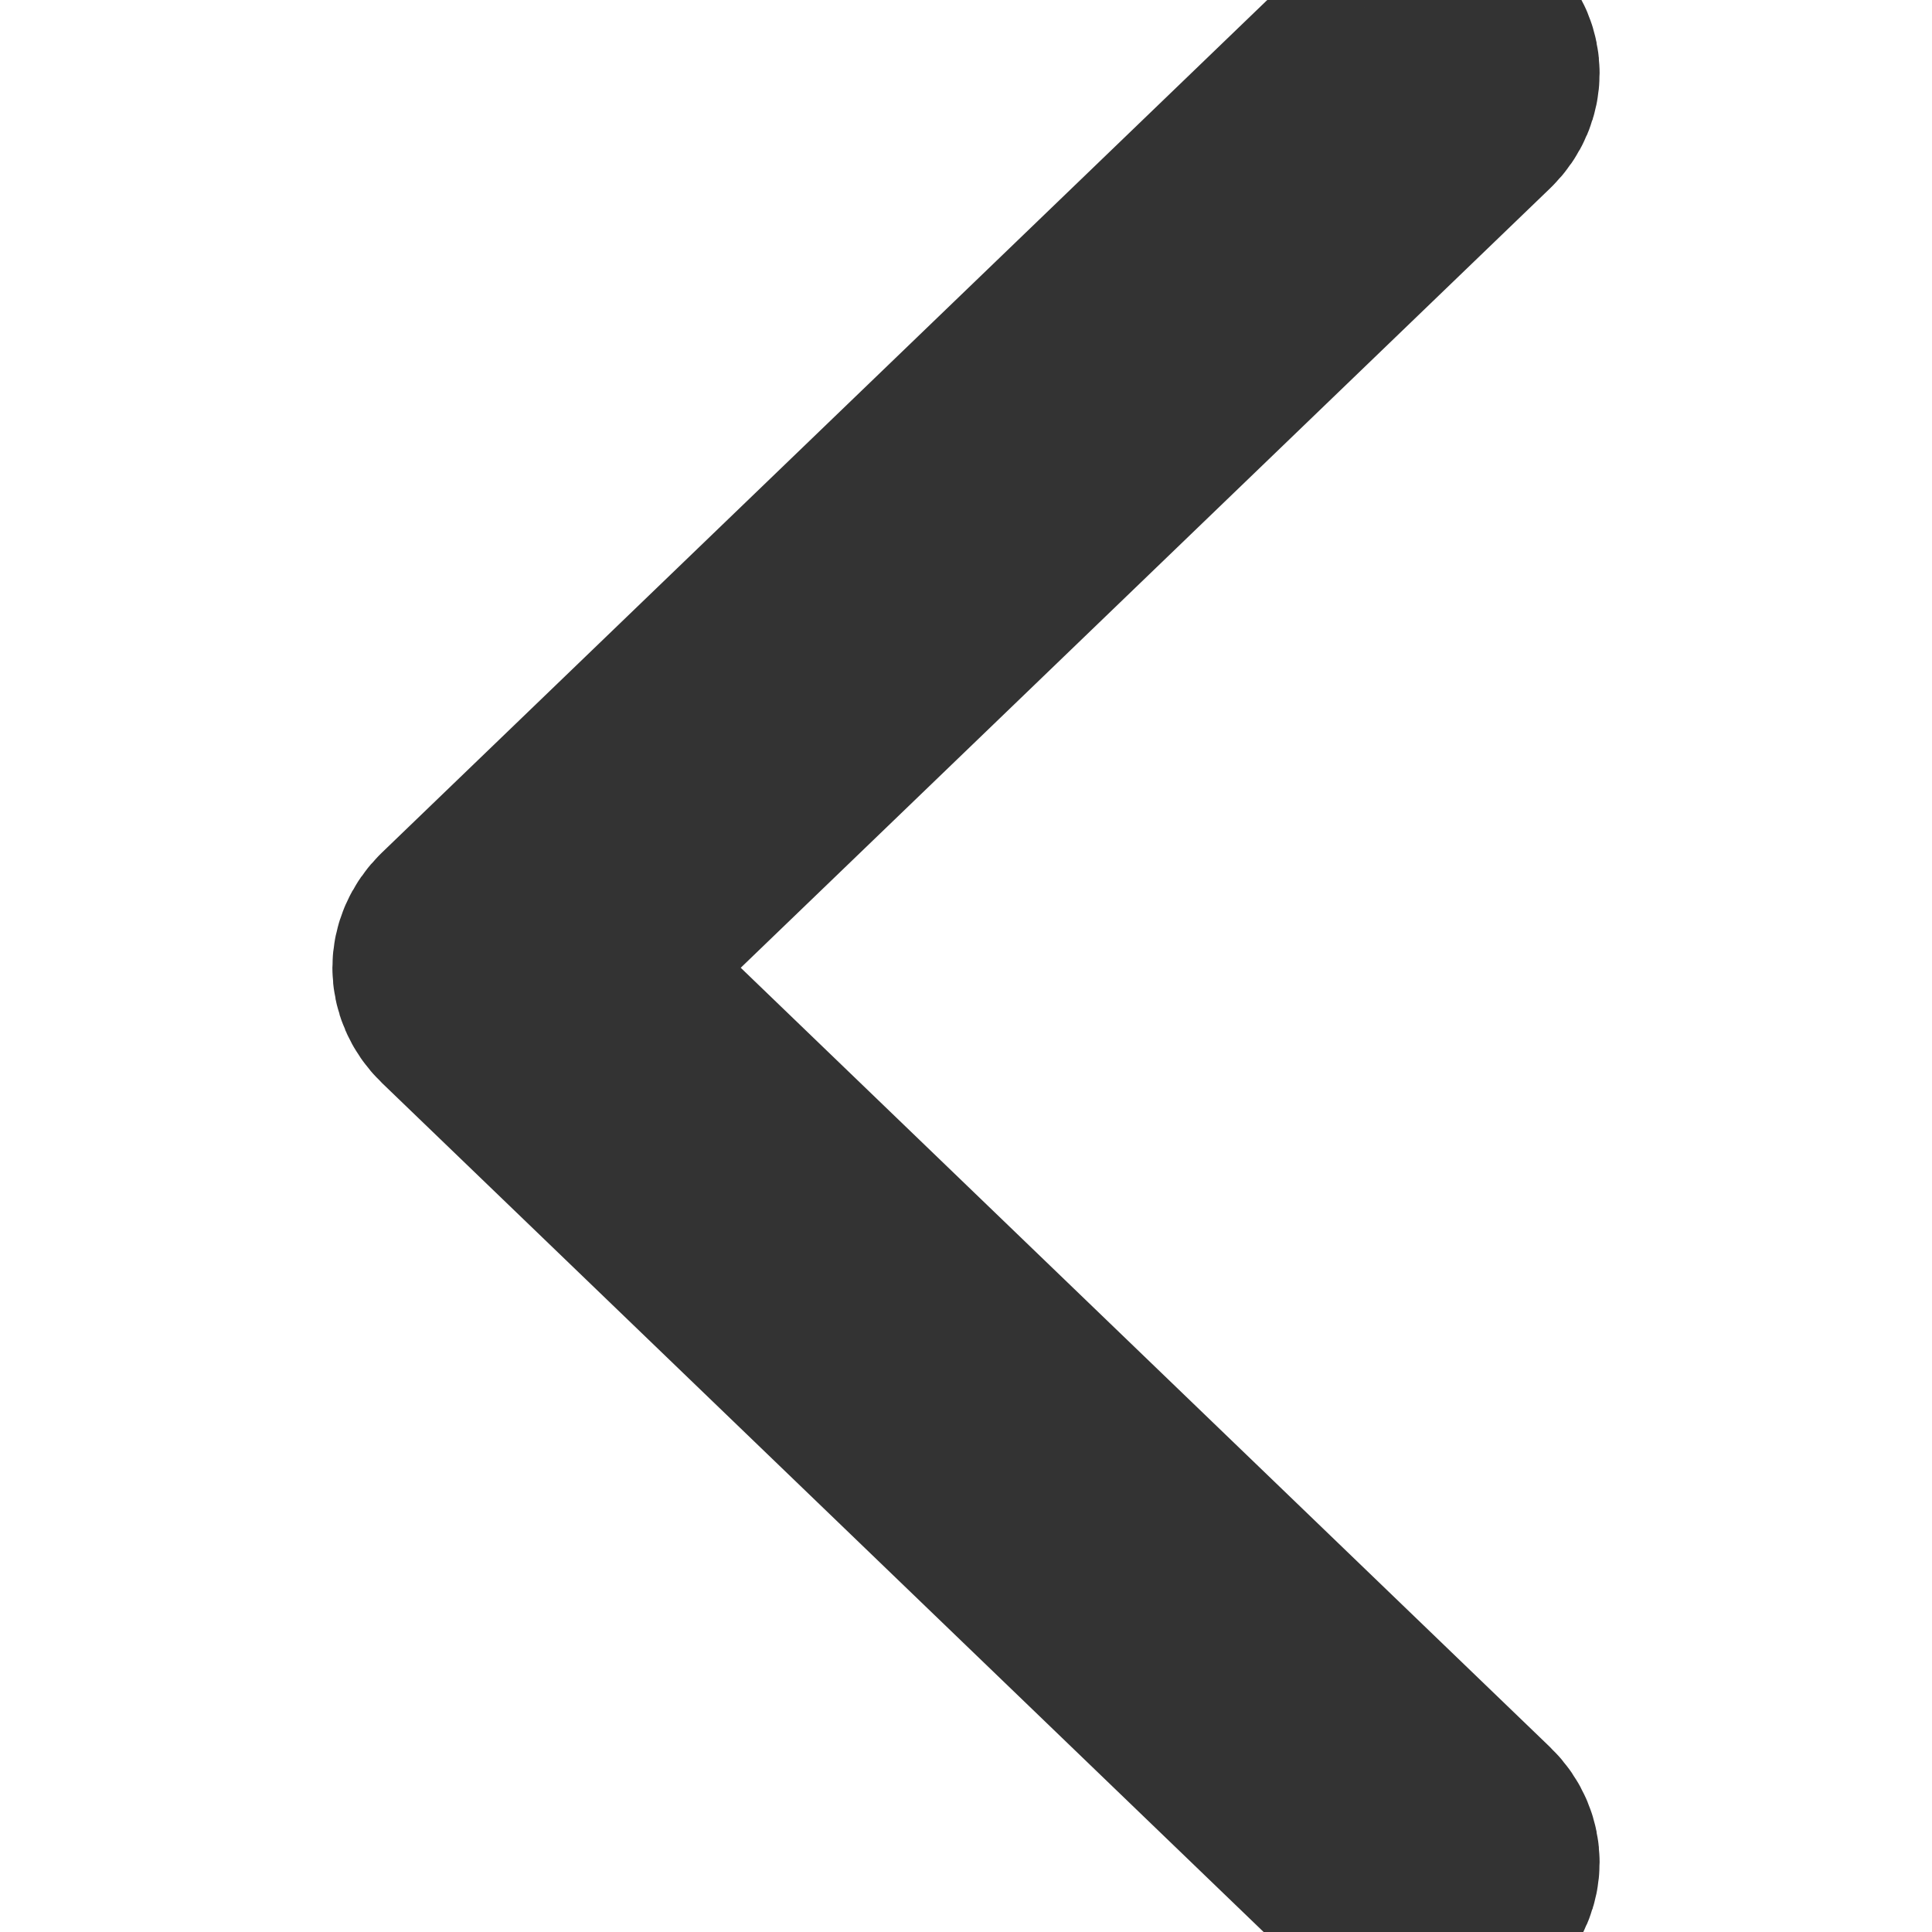 <svg width="100%" height="100%" viewBox="0 0 512 512" version="1.1" xmlns="http://www.w3.org/2000/svg" xmlns:xlink="http://www.w3.org/1999/xlink" xml:space="preserve" xmlns:serif="http://www.serif.com/" style="fill-rule:evenodd;clip-rule:evenodd;stroke-linejoin:round;stroke-miterlimit:2;">
    <g transform="matrix(-1.7776e-16,0.963,-1,-1.82852e-16,511.999,9.936)">
        <path d="M509.121,125.966C505.283,122.128 499.066,122.128 495.228,125.966L256.005,365.194L16.771,125.966C12.933,122.128 6.716,122.128 2.878,125.966C-0.96,129.804 -0.96,136.021 2.878,139.859L249.058,386.034C250.9,387.876 253.395,388.912 256.005,388.912C258.615,388.912 261.109,387.876 262.951,386.034L509.121,139.859C512.959,136.021 512.959,129.804 509.121,125.966Z" style="fill:#333;fill-rule:nonzero;stroke:#333;stroke-width:70px;"/>
    </g>
</svg>
